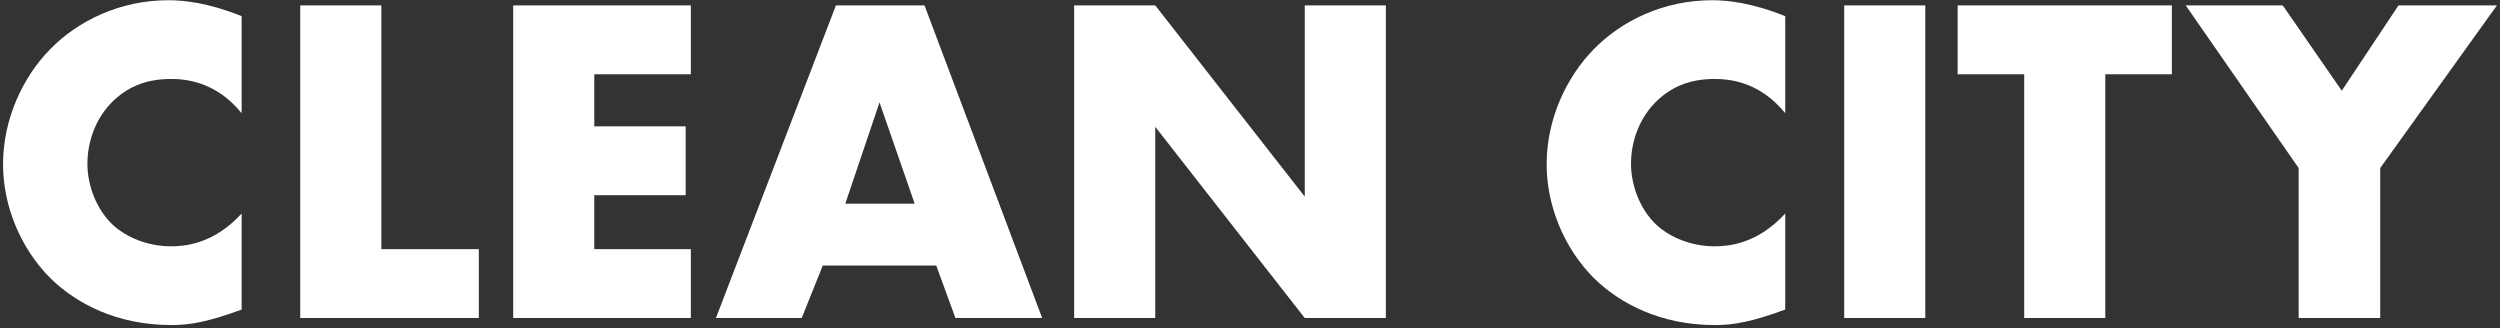 <svg 
 xmlns="http://www.w3.org/2000/svg"
 xmlns:xlink="http://www.w3.org/1999/xlink"
 width="800px" height="105px">
<rect width="100%" height="100%" fill="#333333" stroke="none"/>
<path fill-rule="evenodd"  fill="rgb(255, 255, 255)"
 d="M761.670,53.770 L761.670,101.769 L735.570,101.769 L735.570,53.770 L699.421,1.722 L730.471,1.722 L749.370,29.021 L767.520,1.722 L799.019,1.722 L761.670,53.770 ZM673.695,101.769 L647.746,101.769 L647.746,23.771 L626.446,23.771 L626.446,1.722 L694.994,1.722 L694.994,23.771 L673.695,23.771 L673.695,101.769 ZM590.146,1.722 L616.095,1.722 L616.095,101.769 L590.146,101.769 L590.146,1.722 ZM548.775,104.019 C531.375,104.019 518.326,97.119 510.076,89.019 C500.326,79.269 494.926,65.620 494.926,52.570 C494.926,38.321 501.076,24.821 510.076,15.671 C518.926,6.671 532.275,0.072 547.875,0.072 C552.675,0.072 560.474,0.822 571.274,5.171 L571.274,36.221 C562.874,25.871 552.975,25.271 548.625,25.271 C541.125,25.271 535.425,27.521 530.625,31.871 C524.475,37.571 521.925,45.370 521.925,52.420 C521.925,59.320 524.775,66.970 530.025,71.920 C534.375,75.969 541.275,78.819 548.625,78.819 C552.525,78.819 562.124,78.369 571.274,68.320 L571.274,99.069 C560.924,102.819 555.225,104.019 548.775,104.019 ZM369.675,40.570 L369.675,101.769 L343.726,101.769 L343.726,1.722 L369.675,1.722 L417.524,62.920 L417.524,1.722 L443.473,1.722 L443.473,101.769 L417.524,101.769 L369.675,40.570 ZM299.594,84.969 L263.295,84.969 L256.546,101.769 L229.096,101.769 L267.495,1.722 L295.845,1.722 L333.494,101.769 L305.744,101.769 L299.594,84.969 ZM281.445,32.771 L270.495,65.170 L292.695,65.170 L281.445,32.771 ZM164.221,1.722 L221.070,1.722 L221.070,23.771 L190.170,23.771 L190.170,40.420 L219.420,40.420 L219.420,62.470 L190.170,62.470 L190.170,79.719 L221.070,79.719 L221.070,101.769 L164.221,101.769 L164.221,1.722 ZM96.076,1.722 L122.025,1.722 L122.025,79.719 L153.225,79.719 L153.225,101.769 L96.076,101.769 L96.076,1.722 ZM54.825,104.019 C37.425,104.019 24.376,97.119 16.126,89.019 C6.376,79.269 0.976,65.620 0.976,52.570 C0.976,38.321 7.126,24.821 16.126,15.671 C24.976,6.671 38.325,0.072 53.925,0.072 C58.725,0.072 66.524,0.822 77.324,5.171 L77.324,36.221 C68.924,25.871 59.025,25.271 54.675,25.271 C47.175,25.271 41.475,27.521 36.675,31.871 C30.525,37.571 27.975,45.370 27.975,52.420 C27.975,59.320 30.825,66.970 36.075,71.920 C40.425,75.969 47.325,78.819 54.675,78.819 C58.575,78.819 68.174,78.369 77.324,68.320 L77.324,99.069 C66.974,102.819 61.275,104.019 54.825,104.019 Z"/>
</svg>